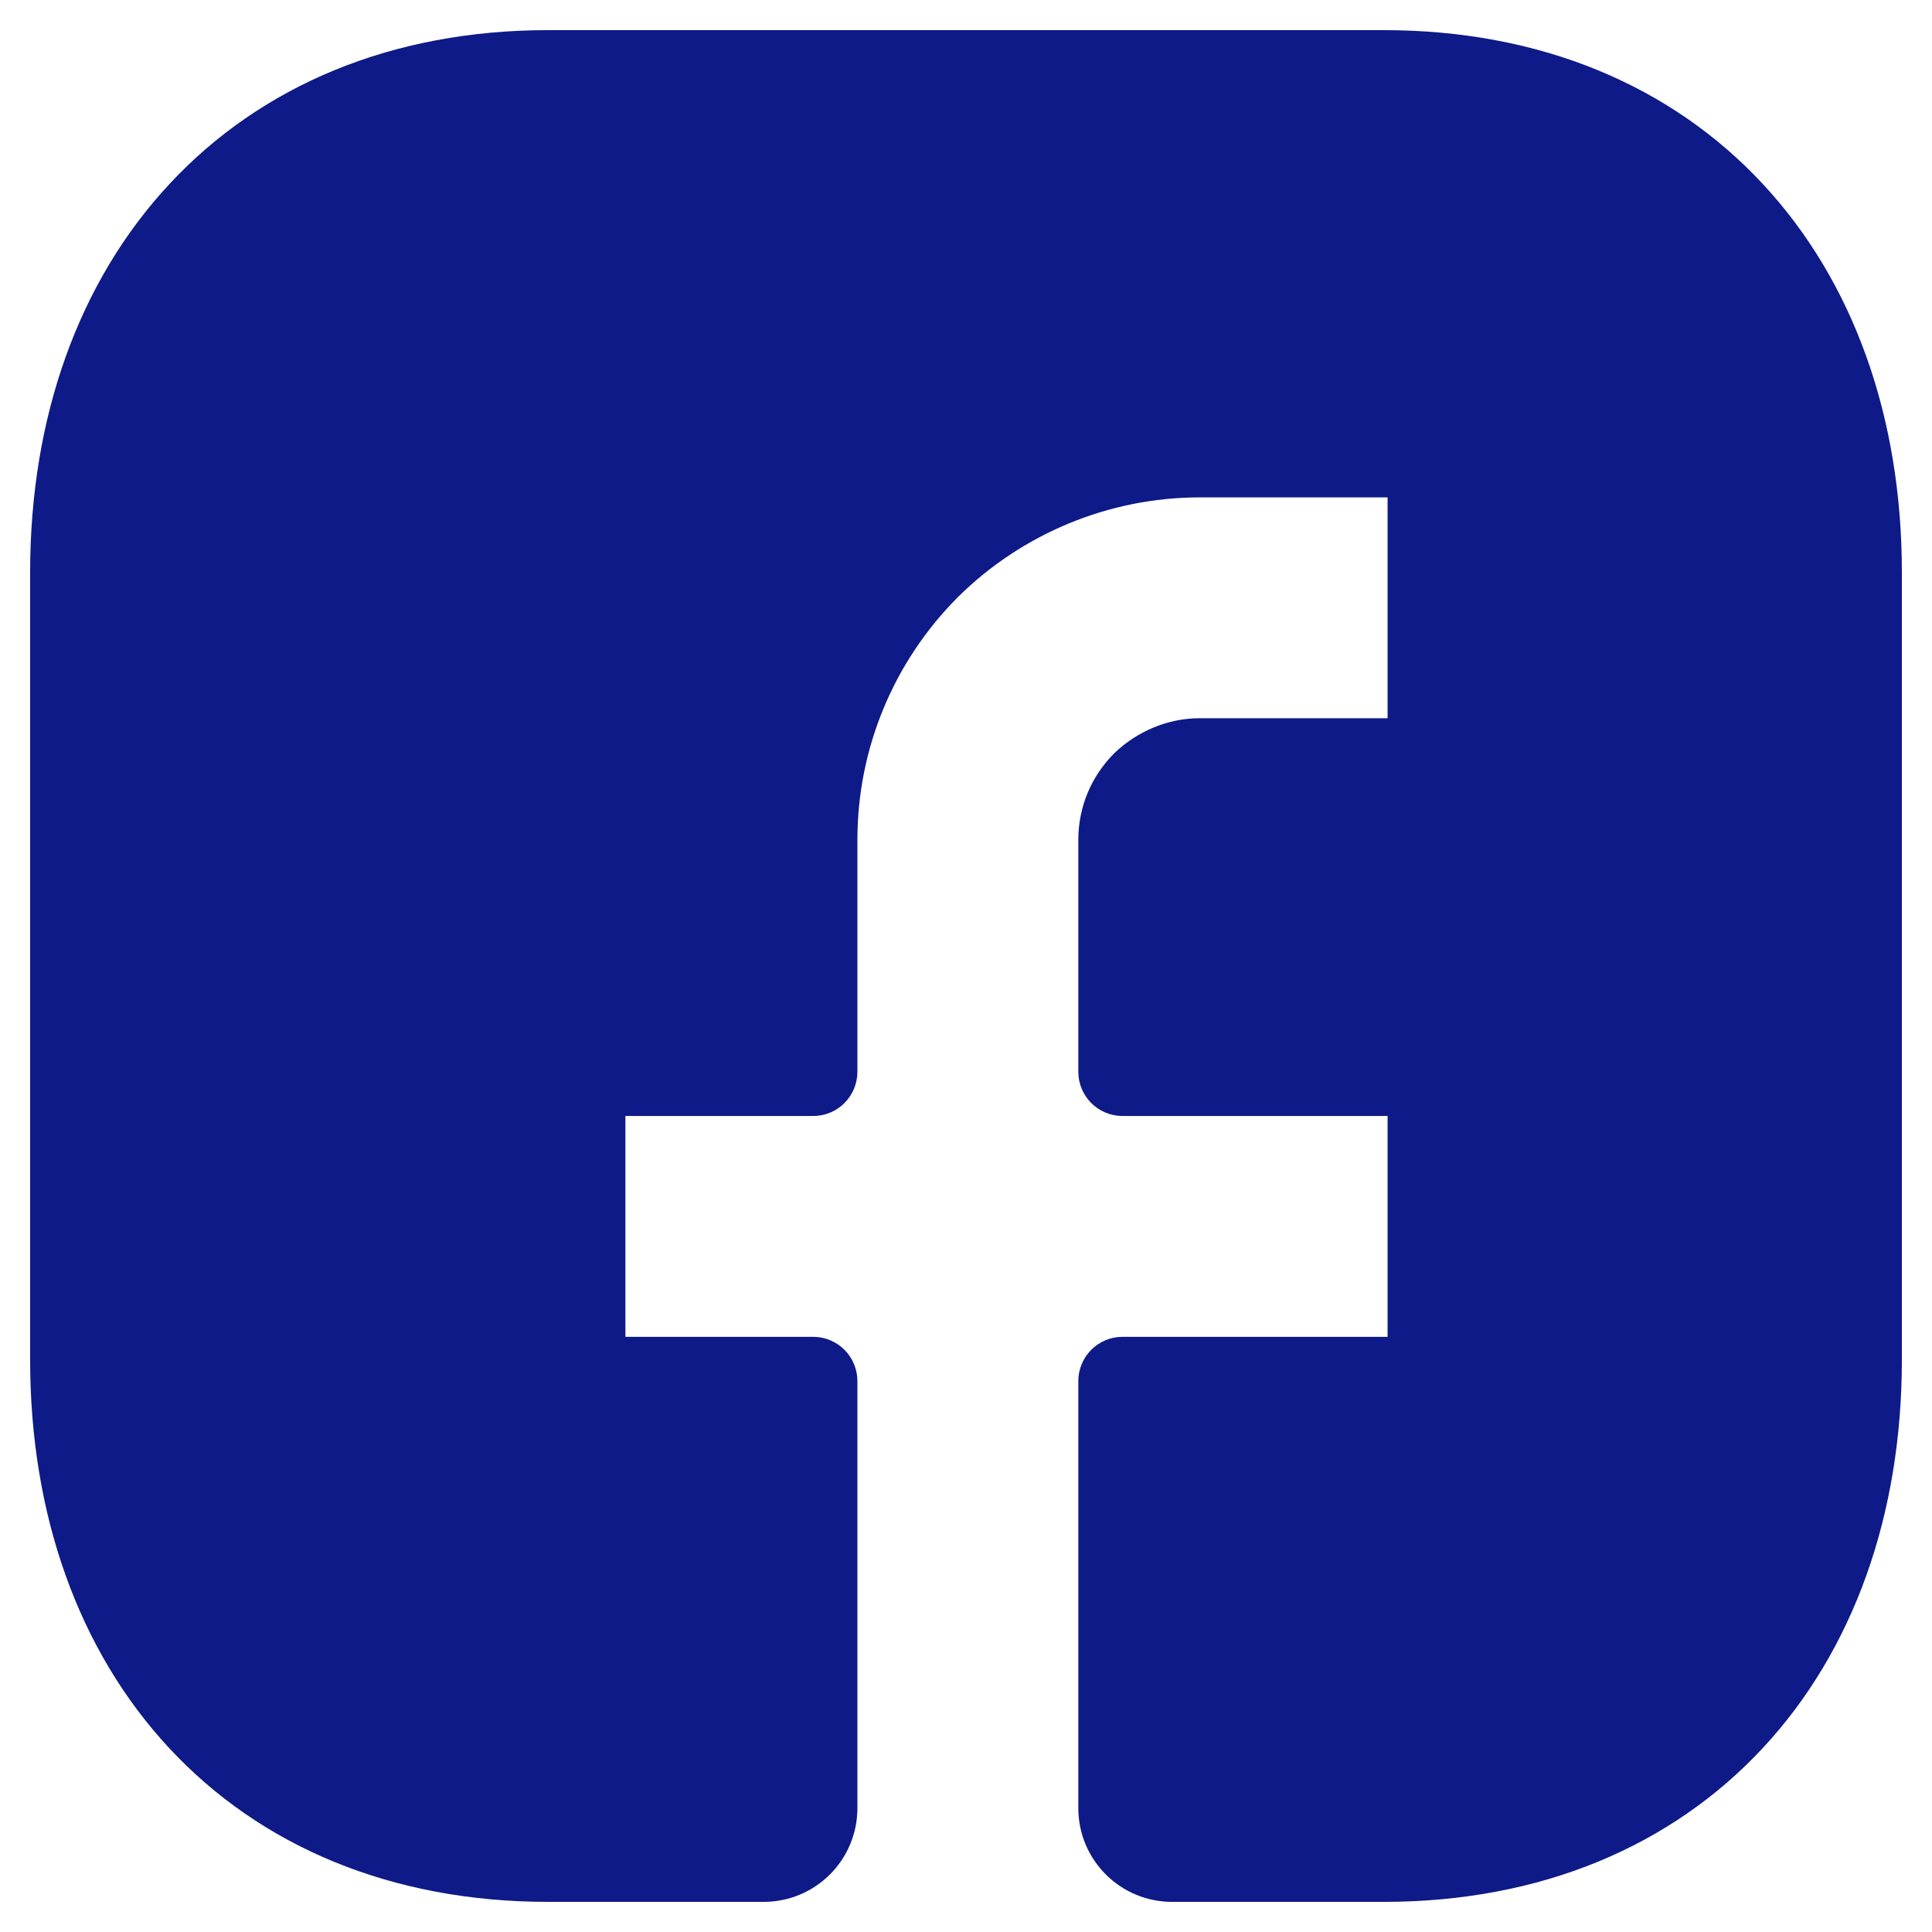 <?xml version="1.0" encoding="UTF-8"?> <svg xmlns="http://www.w3.org/2000/svg" width="26" height="26" viewBox="0 0 26 26" fill="none"><path d="M15.205 10.348L15.205 10.348L15.2 10.353C14.95 10.606 14.809 10.941 14.809 11.302V14.423C14.809 14.588 14.942 14.721 15.106 14.721H18.691C18.846 14.721 18.971 14.846 18.971 15.002V18.008C18.971 18.163 18.846 18.288 18.691 18.288H15.106C14.942 18.288 14.809 18.422 14.809 18.586V24.333C14.809 24.866 15.241 25.297 15.773 25.297H18.621C20.661 25.297 22.337 24.576 23.503 23.324C24.666 22.075 25.297 20.323 25.297 18.298V7.702C25.297 5.677 24.666 3.925 23.503 2.676C22.338 1.424 20.661 0.703 18.622 0.703H7.376C5.343 0.703 3.667 1.424 2.501 2.676C1.337 3.924 0.703 5.677 0.703 7.702V18.298C0.703 20.323 1.334 22.075 2.496 23.324C3.661 24.576 5.337 25.297 7.376 25.297H10.277C10.81 25.297 11.241 24.866 11.241 24.333V18.586C11.241 18.422 11.108 18.288 10.944 18.288H8.4C8.245 18.288 8.119 18.163 8.119 18.008V15.002C8.119 14.846 8.245 14.721 8.4 14.721H10.944C11.108 14.721 11.241 14.588 11.241 14.423V11.302C11.241 9.997 11.758 8.751 12.678 7.828C13.598 6.915 14.846 6.396 16.147 6.396H18.691C18.846 6.396 18.971 6.521 18.971 6.676V9.683C18.971 9.838 18.846 9.963 18.691 9.963H16.147C15.79 9.963 15.452 10.111 15.205 10.348Z" fill="#0E1A87" stroke="#0E1A87" stroke-width="0.595" stroke-linecap="round" stroke-linejoin="round"></path></svg> 